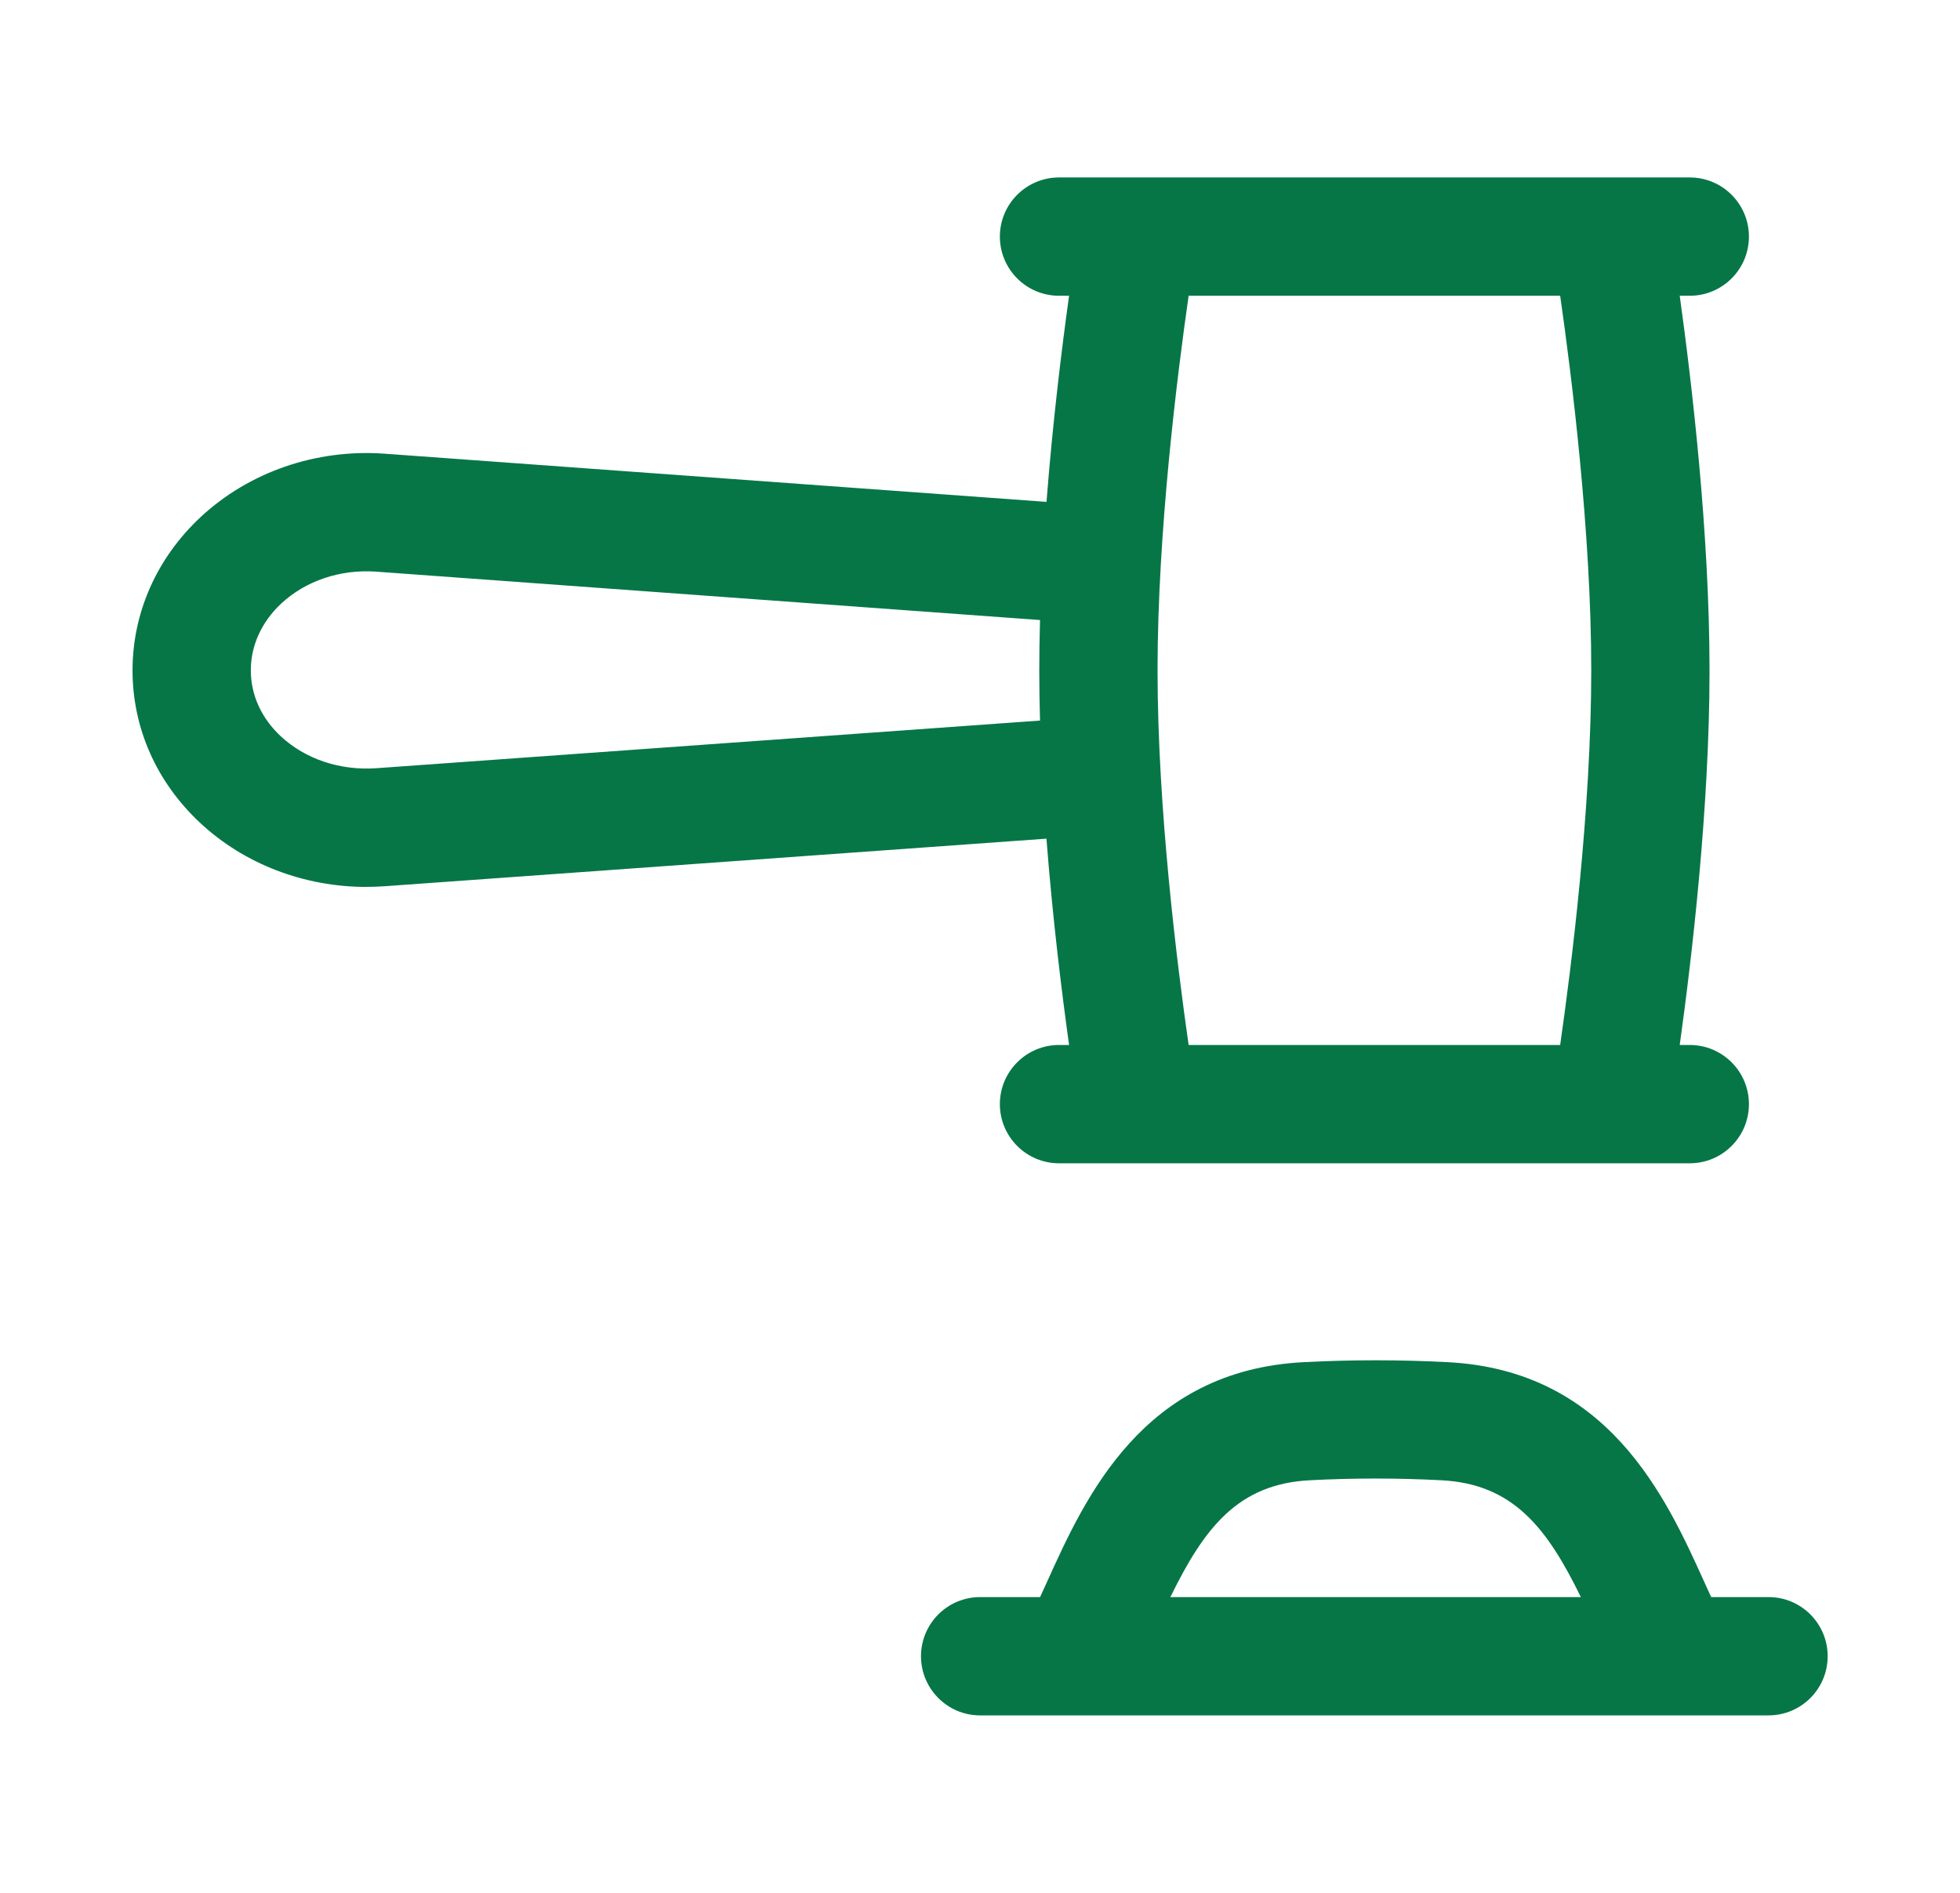 <svg width="29" height="28" viewBox="0 0 29 28" fill="none" xmlns="http://www.w3.org/2000/svg">
<path fill-rule="evenodd" clip-rule="evenodd" d="M25.002 17.208L15.669 17.208C15.186 17.208 14.794 16.816 14.794 16.333C14.794 15.85 15.186 15.458 15.669 15.458H15.818C15.713 14.704 15.576 13.604 15.483 12.406L5.688 13.11C5.599 13.116 5.512 13.119 5.423 13.119L5.424 13.12C4.5 13.12 3.615 12.782 2.962 12.173C2.316 11.571 1.961 10.77 1.961 9.917C1.961 9.064 2.319 8.255 2.967 7.65C3.683 6.983 4.674 6.639 5.687 6.711L15.484 7.424C15.577 6.227 15.713 5.129 15.818 4.375H15.669C15.186 4.375 14.794 3.983 14.794 3.5C14.794 3.017 15.186 2.625 15.669 2.625L25.002 2.625C25.485 2.625 25.877 3.017 25.877 3.5C25.877 3.983 25.485 4.375 25.002 4.375H24.853C25.029 5.64 25.294 7.874 25.294 9.917C25.294 11.96 25.029 14.194 24.853 15.458H25.002C25.485 15.458 25.877 15.85 25.877 16.333C25.877 16.816 25.485 17.208 25.002 17.208ZM15.377 9.917C15.377 10.162 15.381 10.41 15.388 10.659L5.566 11.364C5.031 11.401 4.517 11.229 4.155 10.892C3.868 10.625 3.711 10.281 3.711 9.915C3.711 9.55 3.87 9.199 4.161 8.928C4.523 8.591 5.035 8.419 5.562 8.456L15.388 9.172C15.381 9.422 15.377 9.671 15.377 9.917ZM17.587 15.458L23.084 15.458C23.25 14.303 23.544 11.972 23.544 9.917C23.544 7.861 23.25 5.53 23.084 4.375L17.587 4.375C17.421 5.53 17.127 7.861 17.127 9.917C17.127 11.972 17.421 14.303 17.587 15.458Z" fill="#067647"/>
<path fill-rule="evenodd" clip-rule="evenodd" d="M26.167 25.375C26.65 25.375 27.042 24.983 27.042 24.5C27.042 24.017 26.65 23.625 26.167 23.625H25.319C25.31 23.606 25.301 23.587 25.292 23.567C25.267 23.51 25.24 23.452 25.213 23.394C24.65 22.15 23.798 20.271 21.418 20.15C20.712 20.113 19.995 20.113 19.288 20.15C16.907 20.272 16.056 22.152 15.494 23.395C15.458 23.473 15.423 23.55 15.389 23.625H14.502C14.019 23.625 13.627 24.017 13.627 24.5C13.627 24.983 14.019 25.375 14.502 25.375L26.167 25.375ZM23.39 23.625H17.317C17.816 22.604 18.315 21.952 19.378 21.897C20.025 21.863 20.682 21.863 21.328 21.897C22.39 21.952 22.891 22.604 23.39 23.625Z" fill="#067647"/>
</svg>
